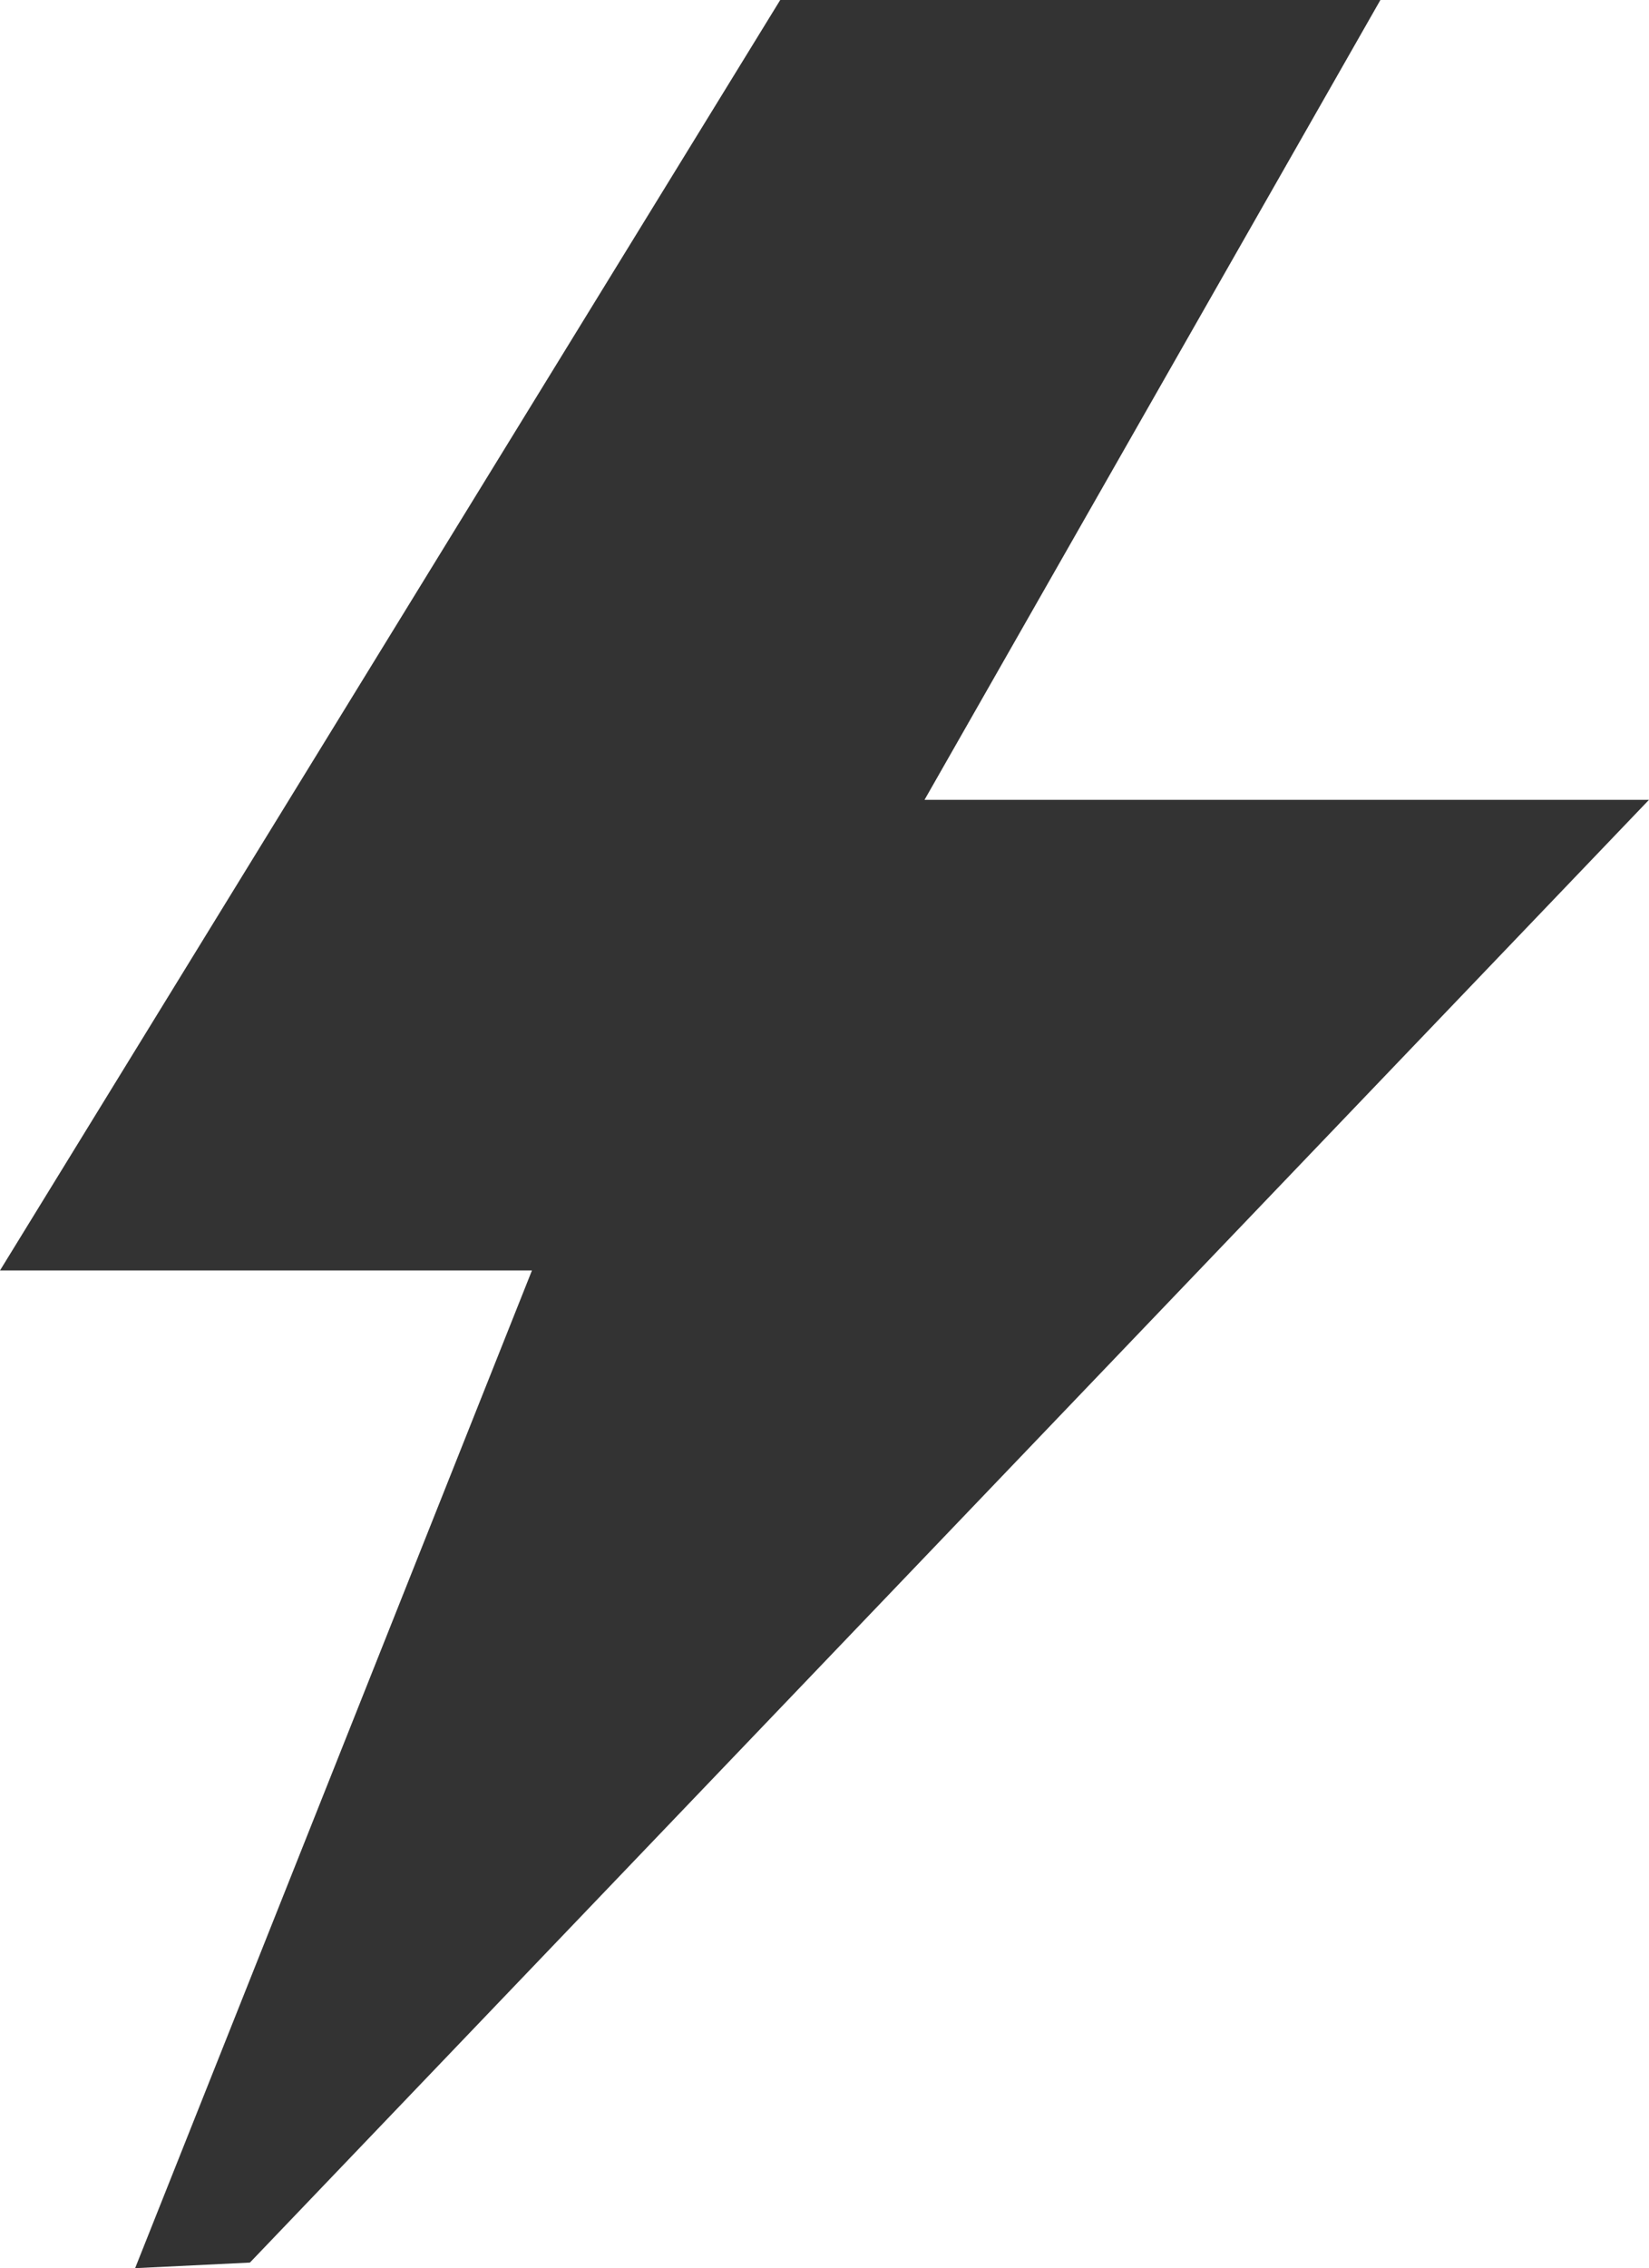 <?xml version="1.0" encoding="UTF-8"?><svg id="a" xmlns="http://www.w3.org/2000/svg" viewBox="0 0 50.28 69.11"><defs><style>.b{fill:#333;}</style></defs><polygon class="b" points="28.19 24.37 42.09 0 23.79 0 0 38.71 16.22 38.71 4.12 69.11 7.62 68.94 50.28 24.37 28.19 24.37"/></svg>